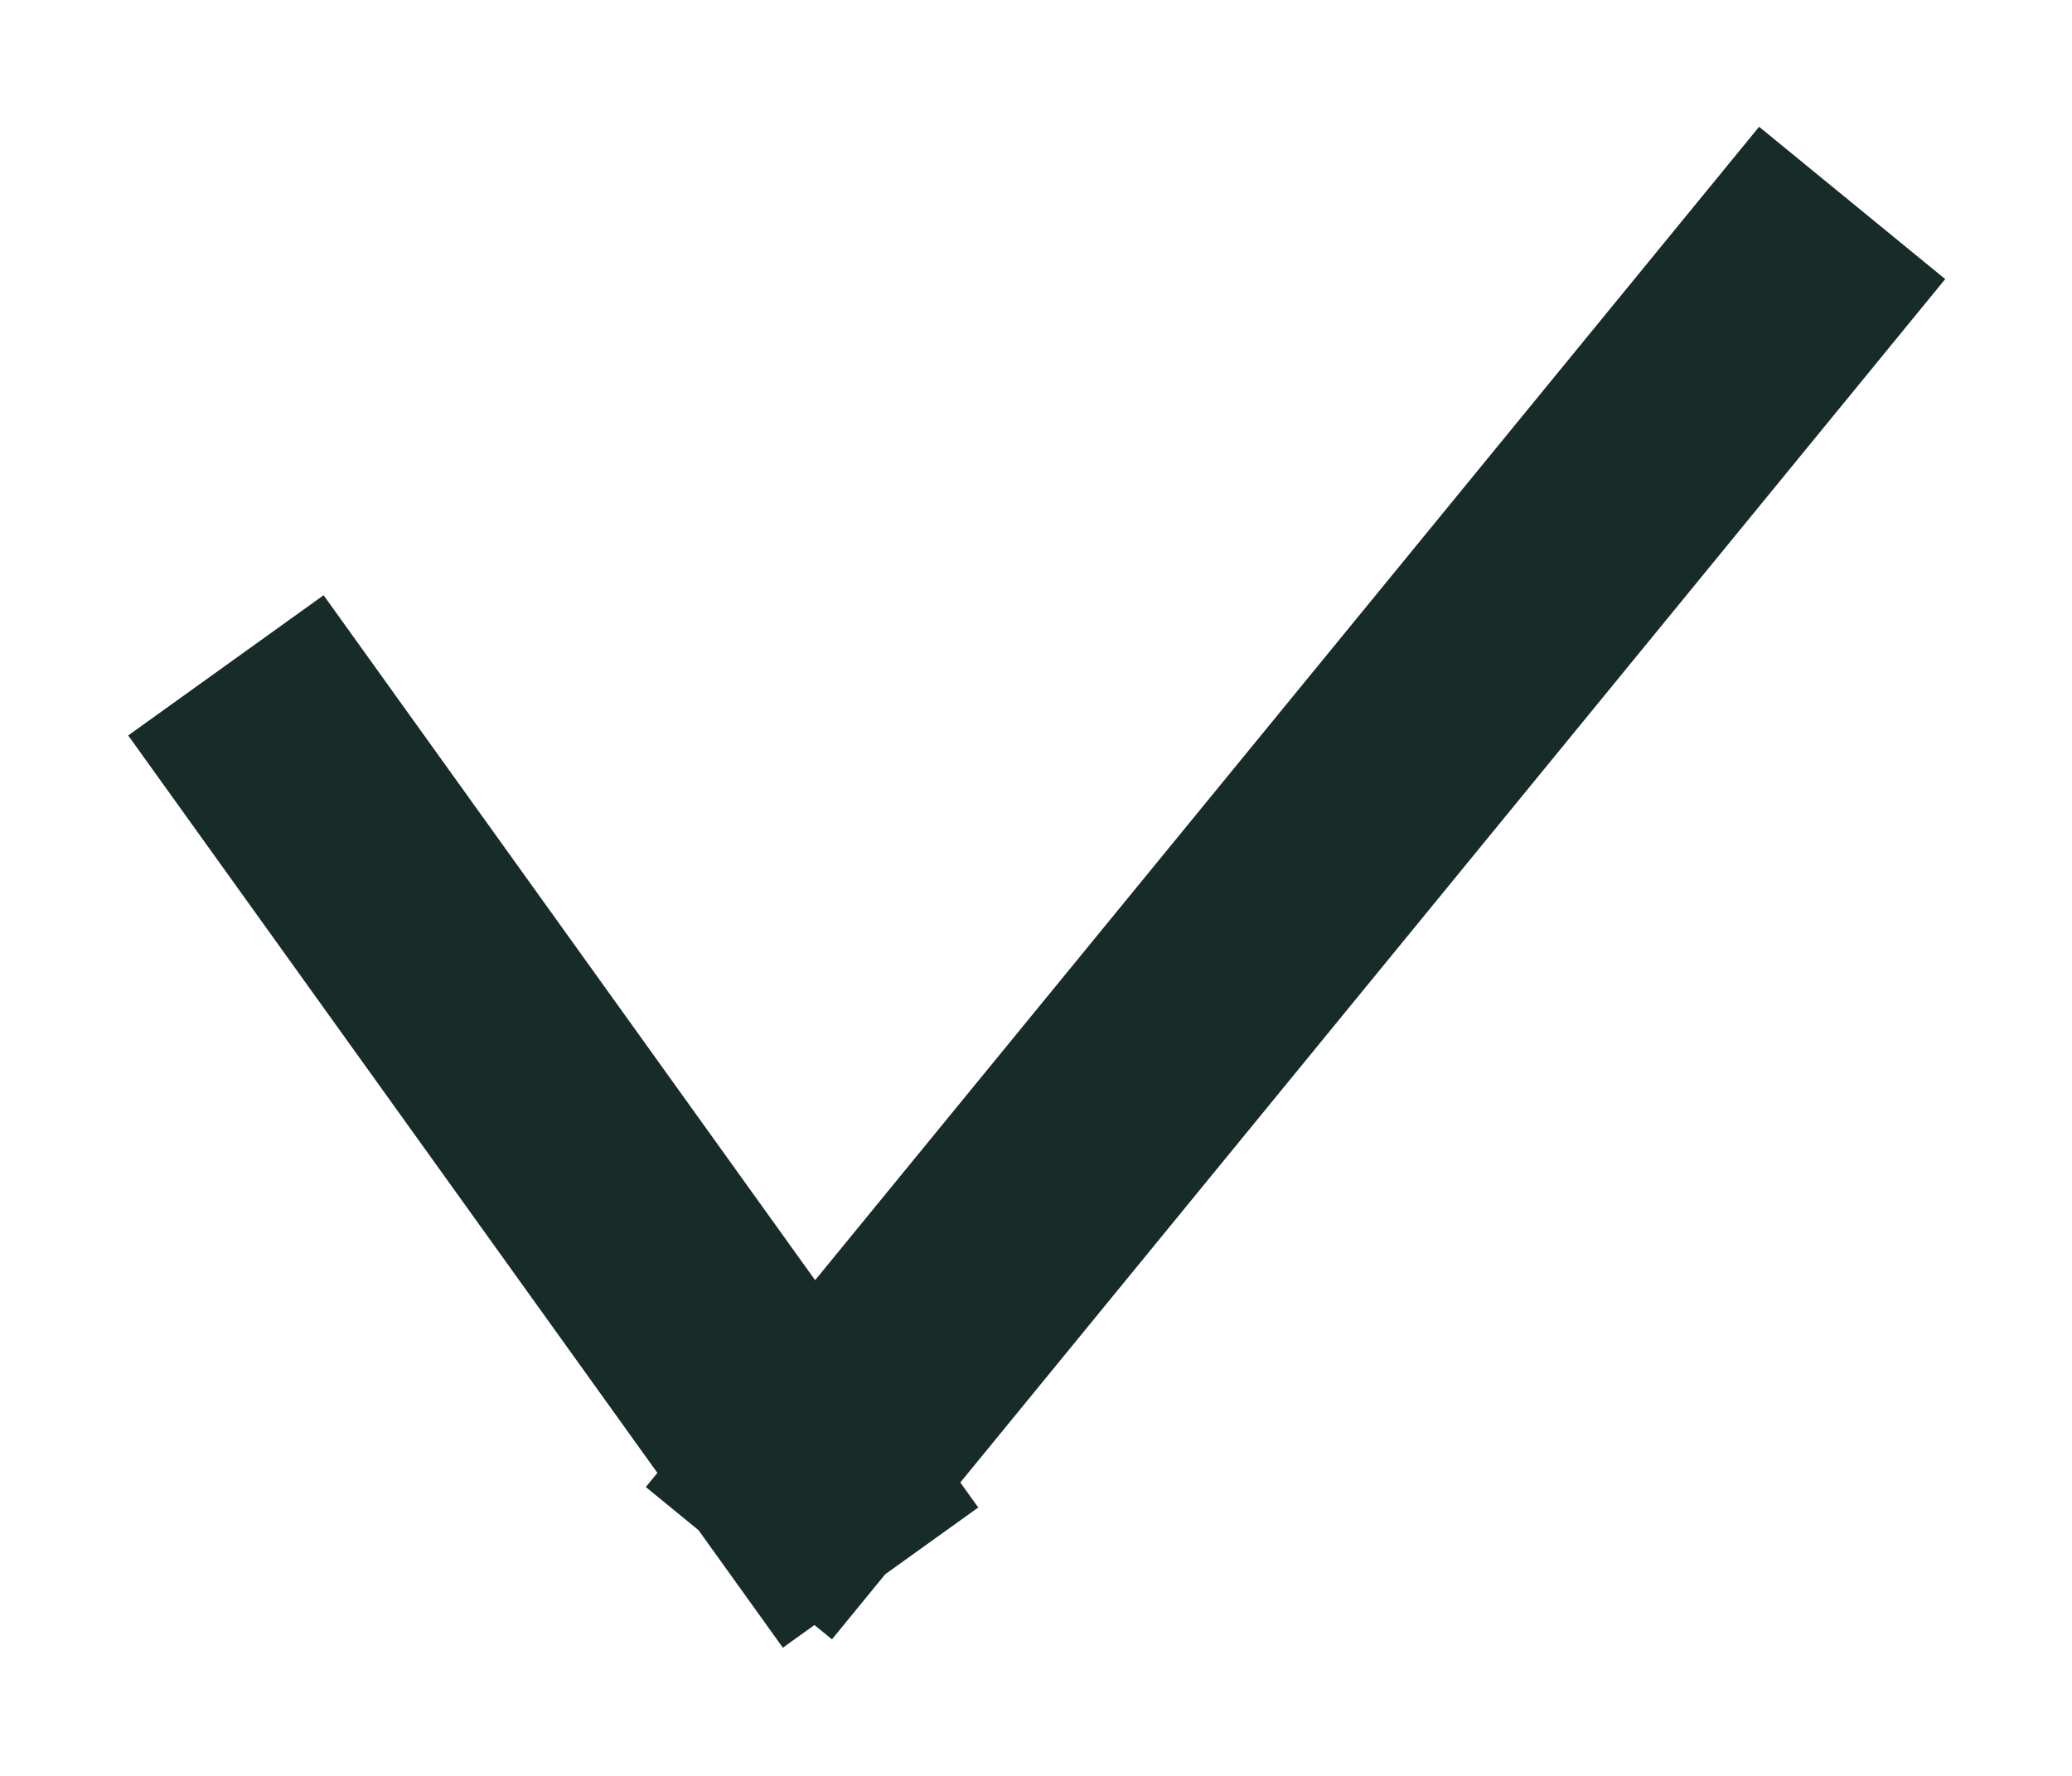 <?xml version="1.0" encoding="UTF-8"?>
<svg width="14px" height="12px" viewBox="0 0 14 12" version="1.1" xmlns="http://www.w3.org/2000/svg" xmlns:xlink="http://www.w3.org/1999/xlink">
    <title>A1F199DF-438B-4BC1-BC86-BB37E3B134FF</title>
    <g id="Page-1" stroke="none" stroke-width="1" fill="none" fill-rule="evenodd" stroke-linecap="square">
        <g id="Pricing" transform="translate(-145, -852)" stroke="#172B29" stroke-width="1.625">
            <g id="Group" transform="translate(147, 746)">
                <g id="Group-Copy-3" transform="translate(0, 6)">
                    <path d="M3.507,109.934 L10,102 M0,105.156 L3.476,110" id="check-copy-24"></path>
                </g>
            </g>
        </g>
    </g>
</svg>